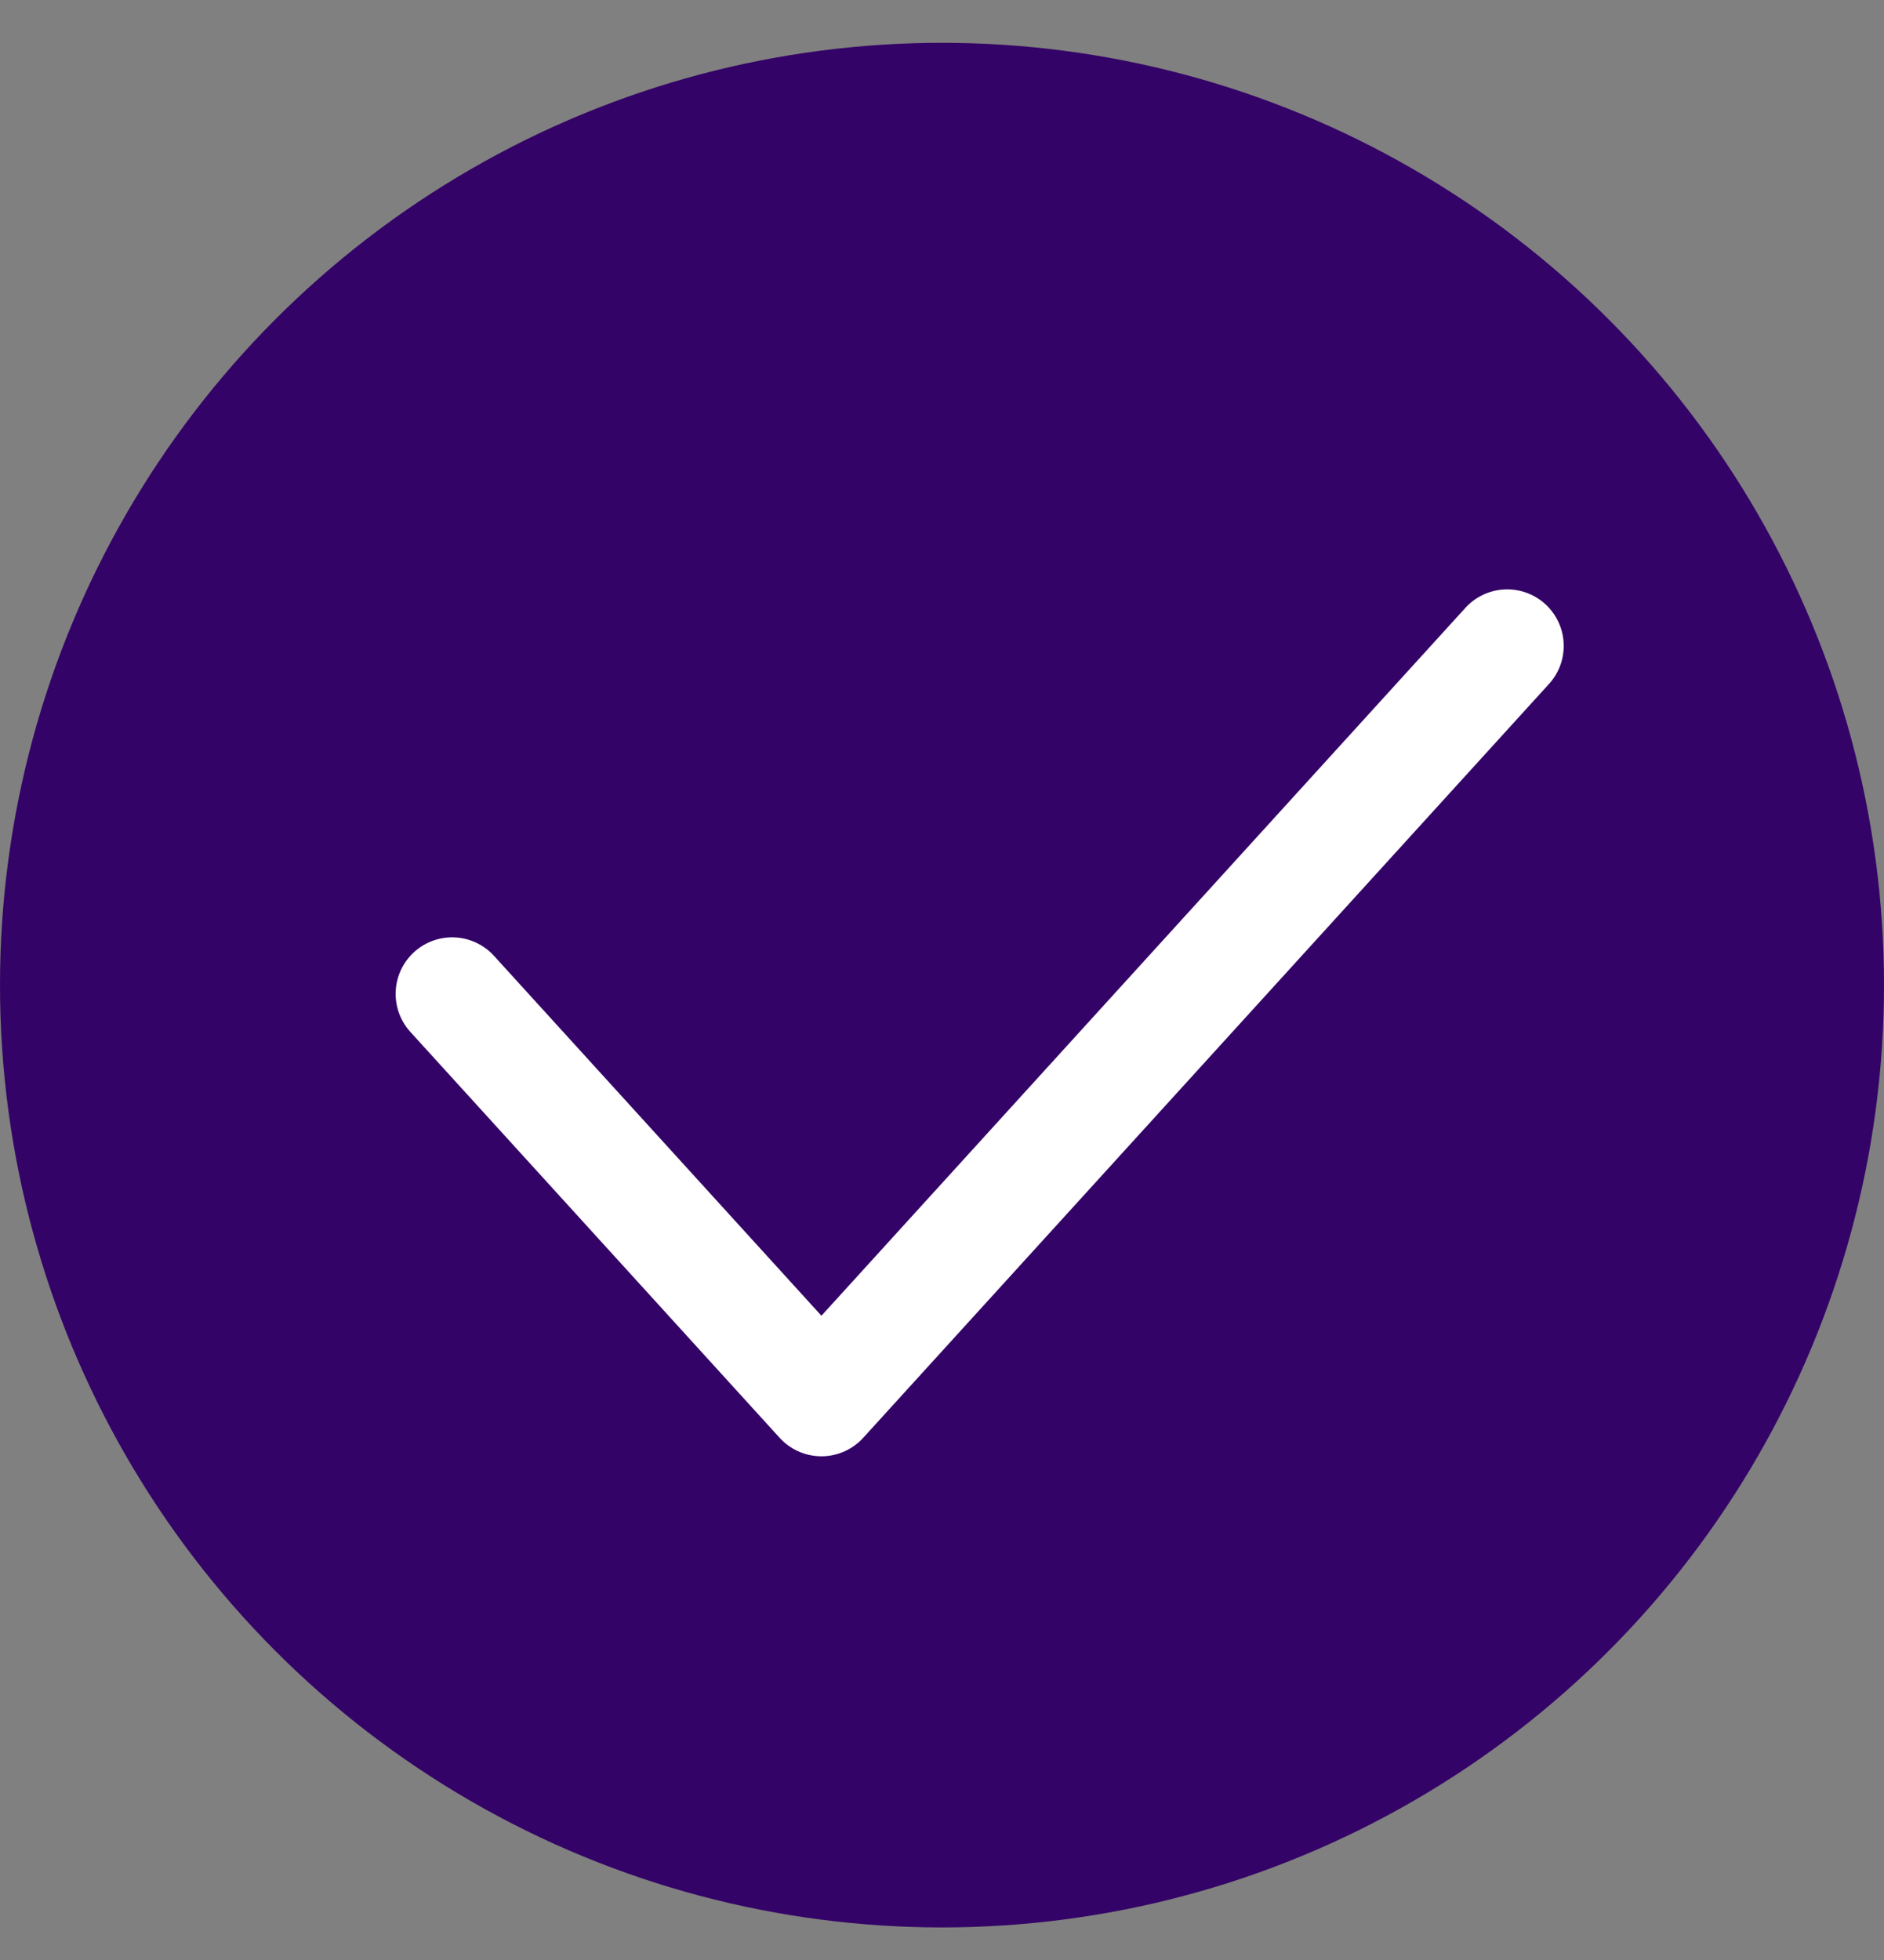 <svg width="25" height="26" viewBox="0 0 25 26" fill="none" xmlns="http://www.w3.org/2000/svg">
<rect x="0" y="0" width="25" height="26" fill="#808080" stroke="none"/>
<circle cx="12.5" cy="13.068" r="12.5" fill="#340367"/>
<path d="M6 13.184L10.9 18.568L20 8.568" stroke="white" stroke-width="1.5" stroke-linecap="round" stroke-linejoin="round"/>
</svg>
